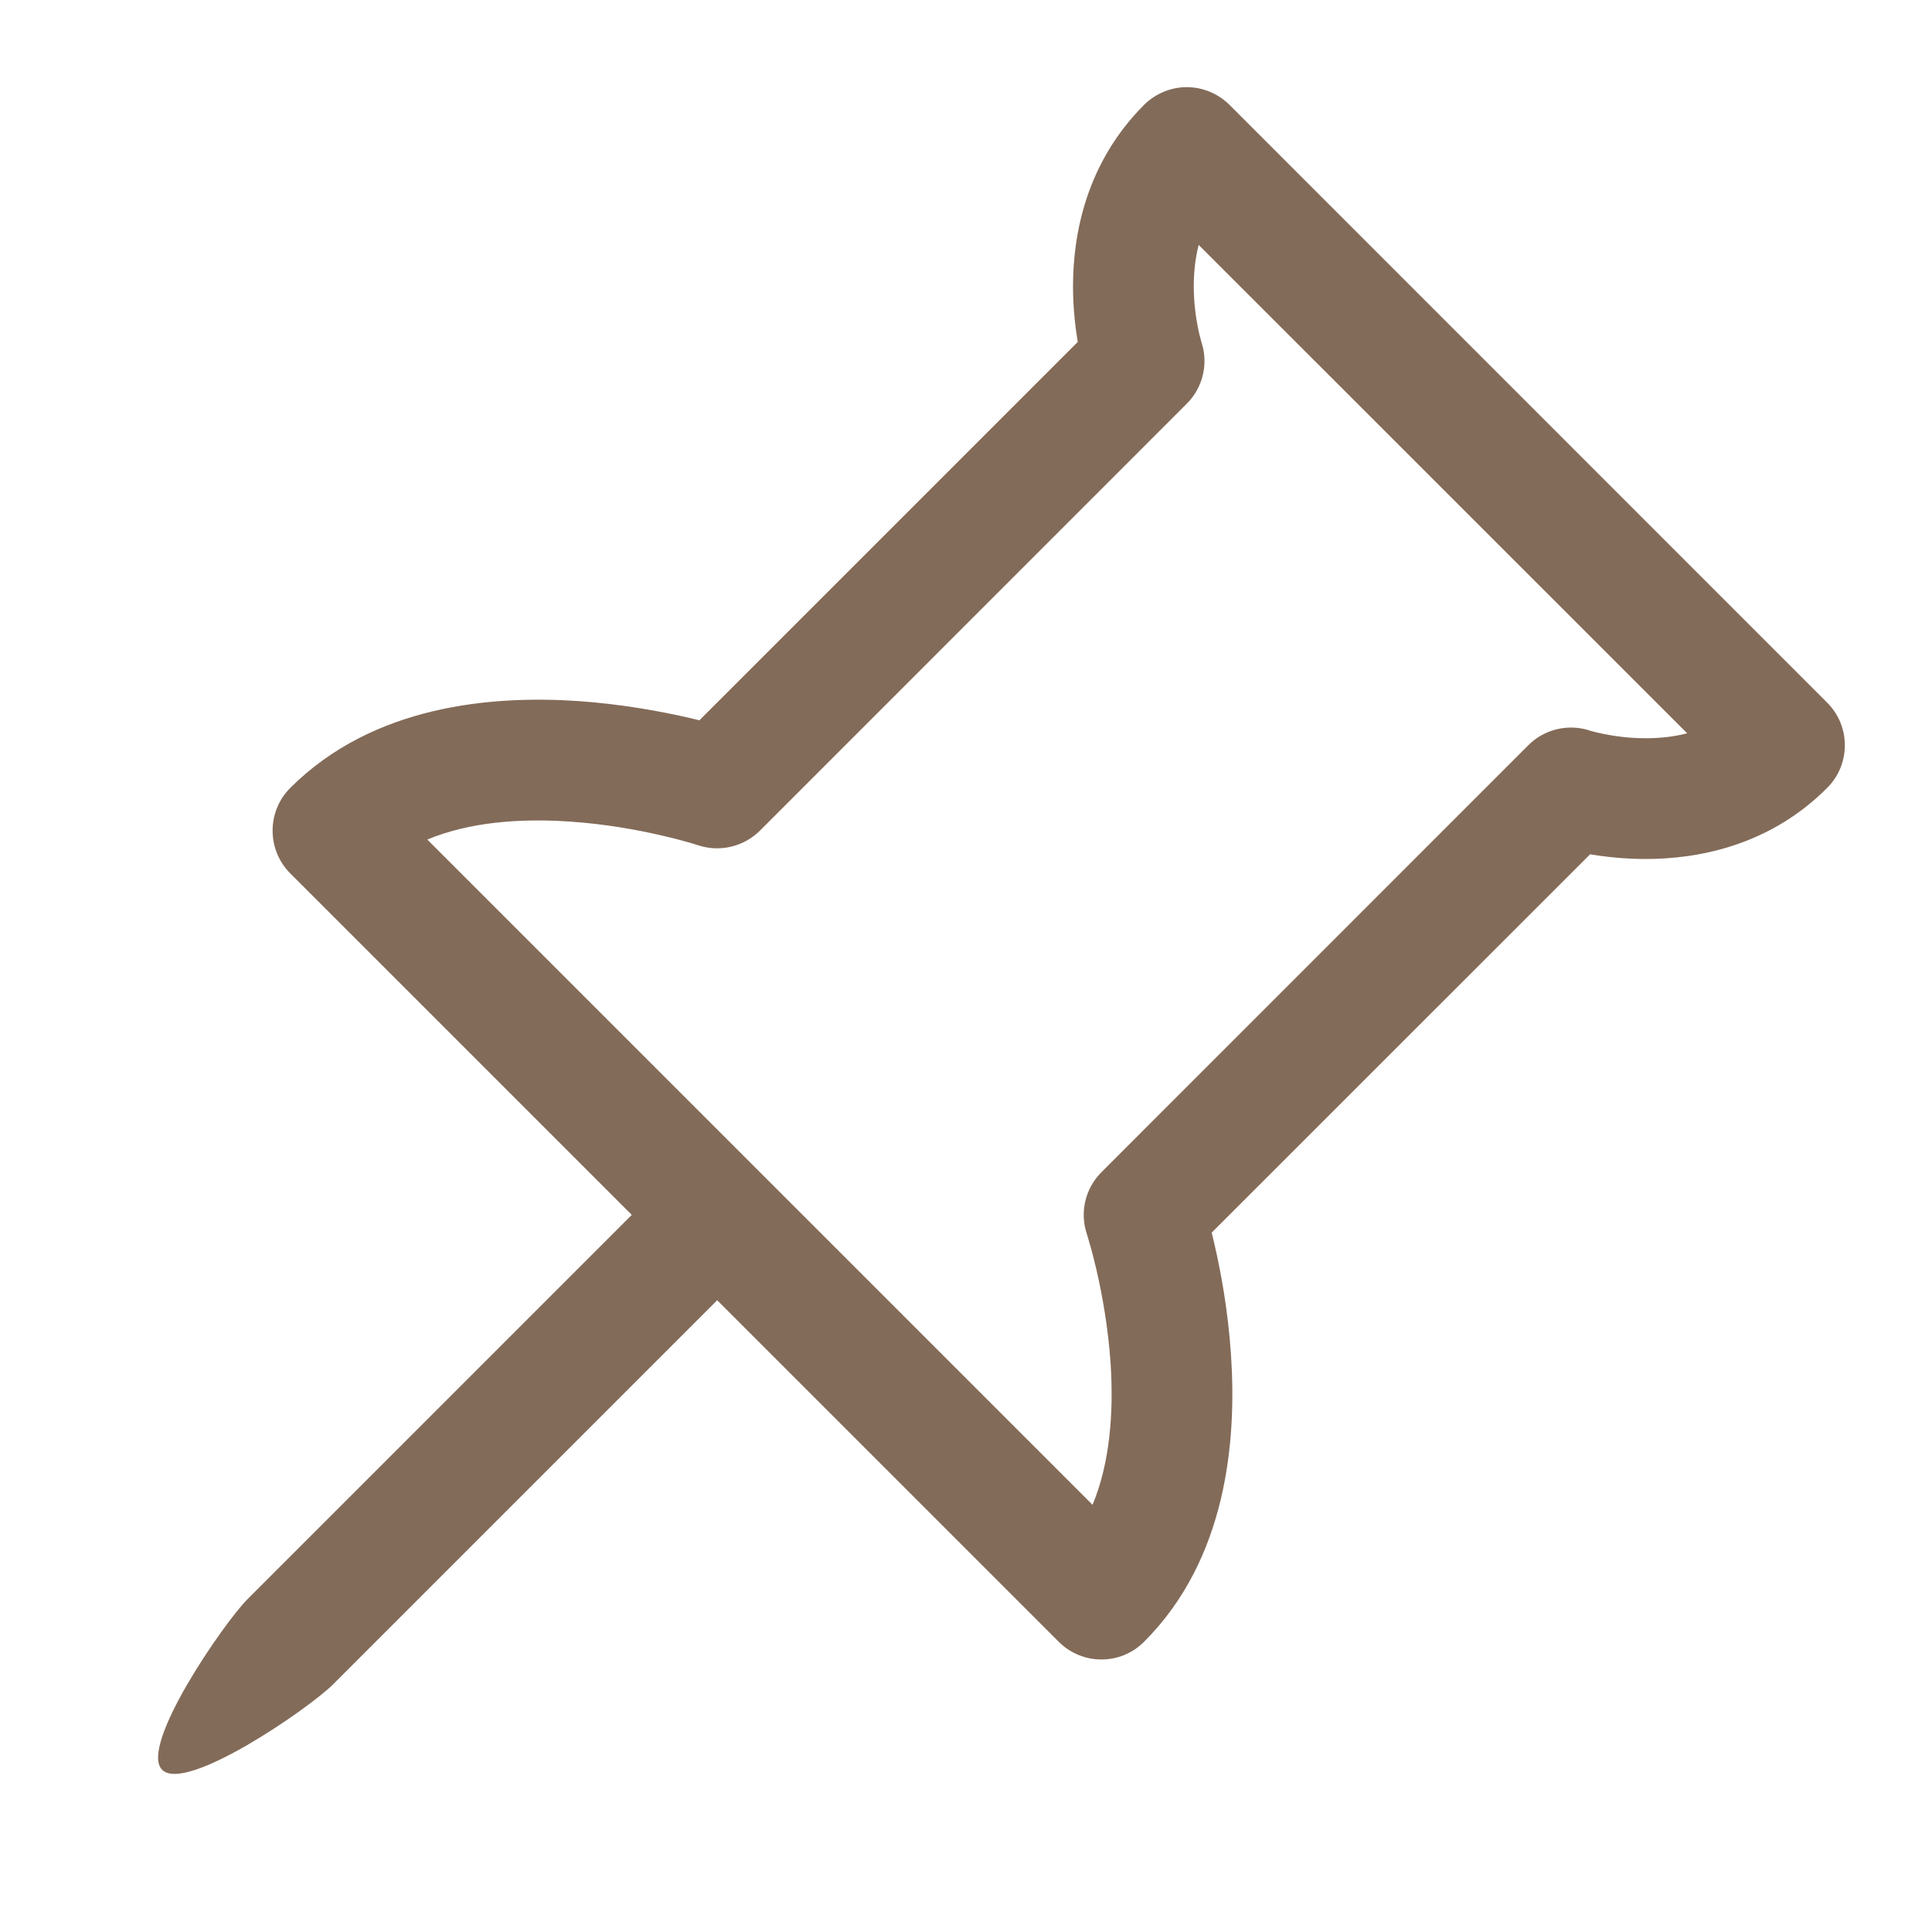 <svg width="18" height="18" viewBox="0 0 18 18" fill="none" xmlns="http://www.w3.org/2000/svg">
<g id="pin-angle">
<path id="Vector (Stroke)" d="M11.057 0.812C11.206 0.812 11.349 0.872 11.455 0.977L17.023 6.546C17.243 6.765 17.243 7.122 17.023 7.341C16.483 7.882 15.817 8.003 15.333 8.003C15.133 8.003 14.955 7.983 14.815 7.959L11.289 11.484C11.297 11.516 11.305 11.549 11.313 11.584C11.374 11.846 11.442 12.213 11.469 12.624C11.522 13.414 11.434 14.522 10.659 15.296C10.44 15.516 10.084 15.516 9.864 15.296L6.682 12.114L3.102 15.694C2.882 15.914 1.731 16.709 1.511 16.489C1.291 16.27 2.087 15.118 2.307 14.898L5.886 11.319L2.704 8.137C2.485 7.917 2.485 7.561 2.704 7.341C3.479 6.567 4.587 6.479 5.377 6.531C5.788 6.559 6.154 6.627 6.417 6.687C6.452 6.696 6.485 6.703 6.516 6.711L10.041 3.186C10.018 3.045 9.997 2.867 9.997 2.668C9.997 2.183 10.119 1.518 10.659 0.977C10.765 0.872 10.908 0.812 11.057 0.812ZM11.194 3.189L11.193 3.186L11.194 3.189ZM11.193 3.186L11.194 3.189C11.26 3.39 11.207 3.612 11.057 3.761L7.08 7.739C6.929 7.889 6.706 7.942 6.504 7.875L6.502 7.874L6.487 7.87C6.473 7.865 6.451 7.858 6.422 7.85C6.362 7.833 6.274 7.809 6.164 7.784C5.942 7.732 5.637 7.676 5.302 7.654C4.828 7.622 4.362 7.663 3.981 7.822L10.179 14.02C10.338 13.639 10.378 13.173 10.347 12.698C10.324 12.364 10.268 12.059 10.217 11.837C10.191 11.726 10.168 11.638 10.15 11.579C10.142 11.549 10.135 11.527 10.131 11.513L10.126 11.498L10.126 11.497C10.058 11.294 10.111 11.072 10.262 10.921L14.239 6.943C14.389 6.793 14.612 6.74 14.814 6.807C14.818 6.809 14.826 6.811 14.838 6.814C14.861 6.82 14.898 6.83 14.946 6.839C15.043 6.859 15.18 6.878 15.333 6.878C15.461 6.878 15.591 6.865 15.719 6.832L11.168 2.282C11.135 2.409 11.122 2.54 11.122 2.668C11.122 2.821 11.142 2.957 11.161 3.055C11.171 3.103 11.18 3.14 11.187 3.163C11.19 3.174 11.192 3.182 11.193 3.186Z" fill="#836B59"/>
</g>
</svg>
